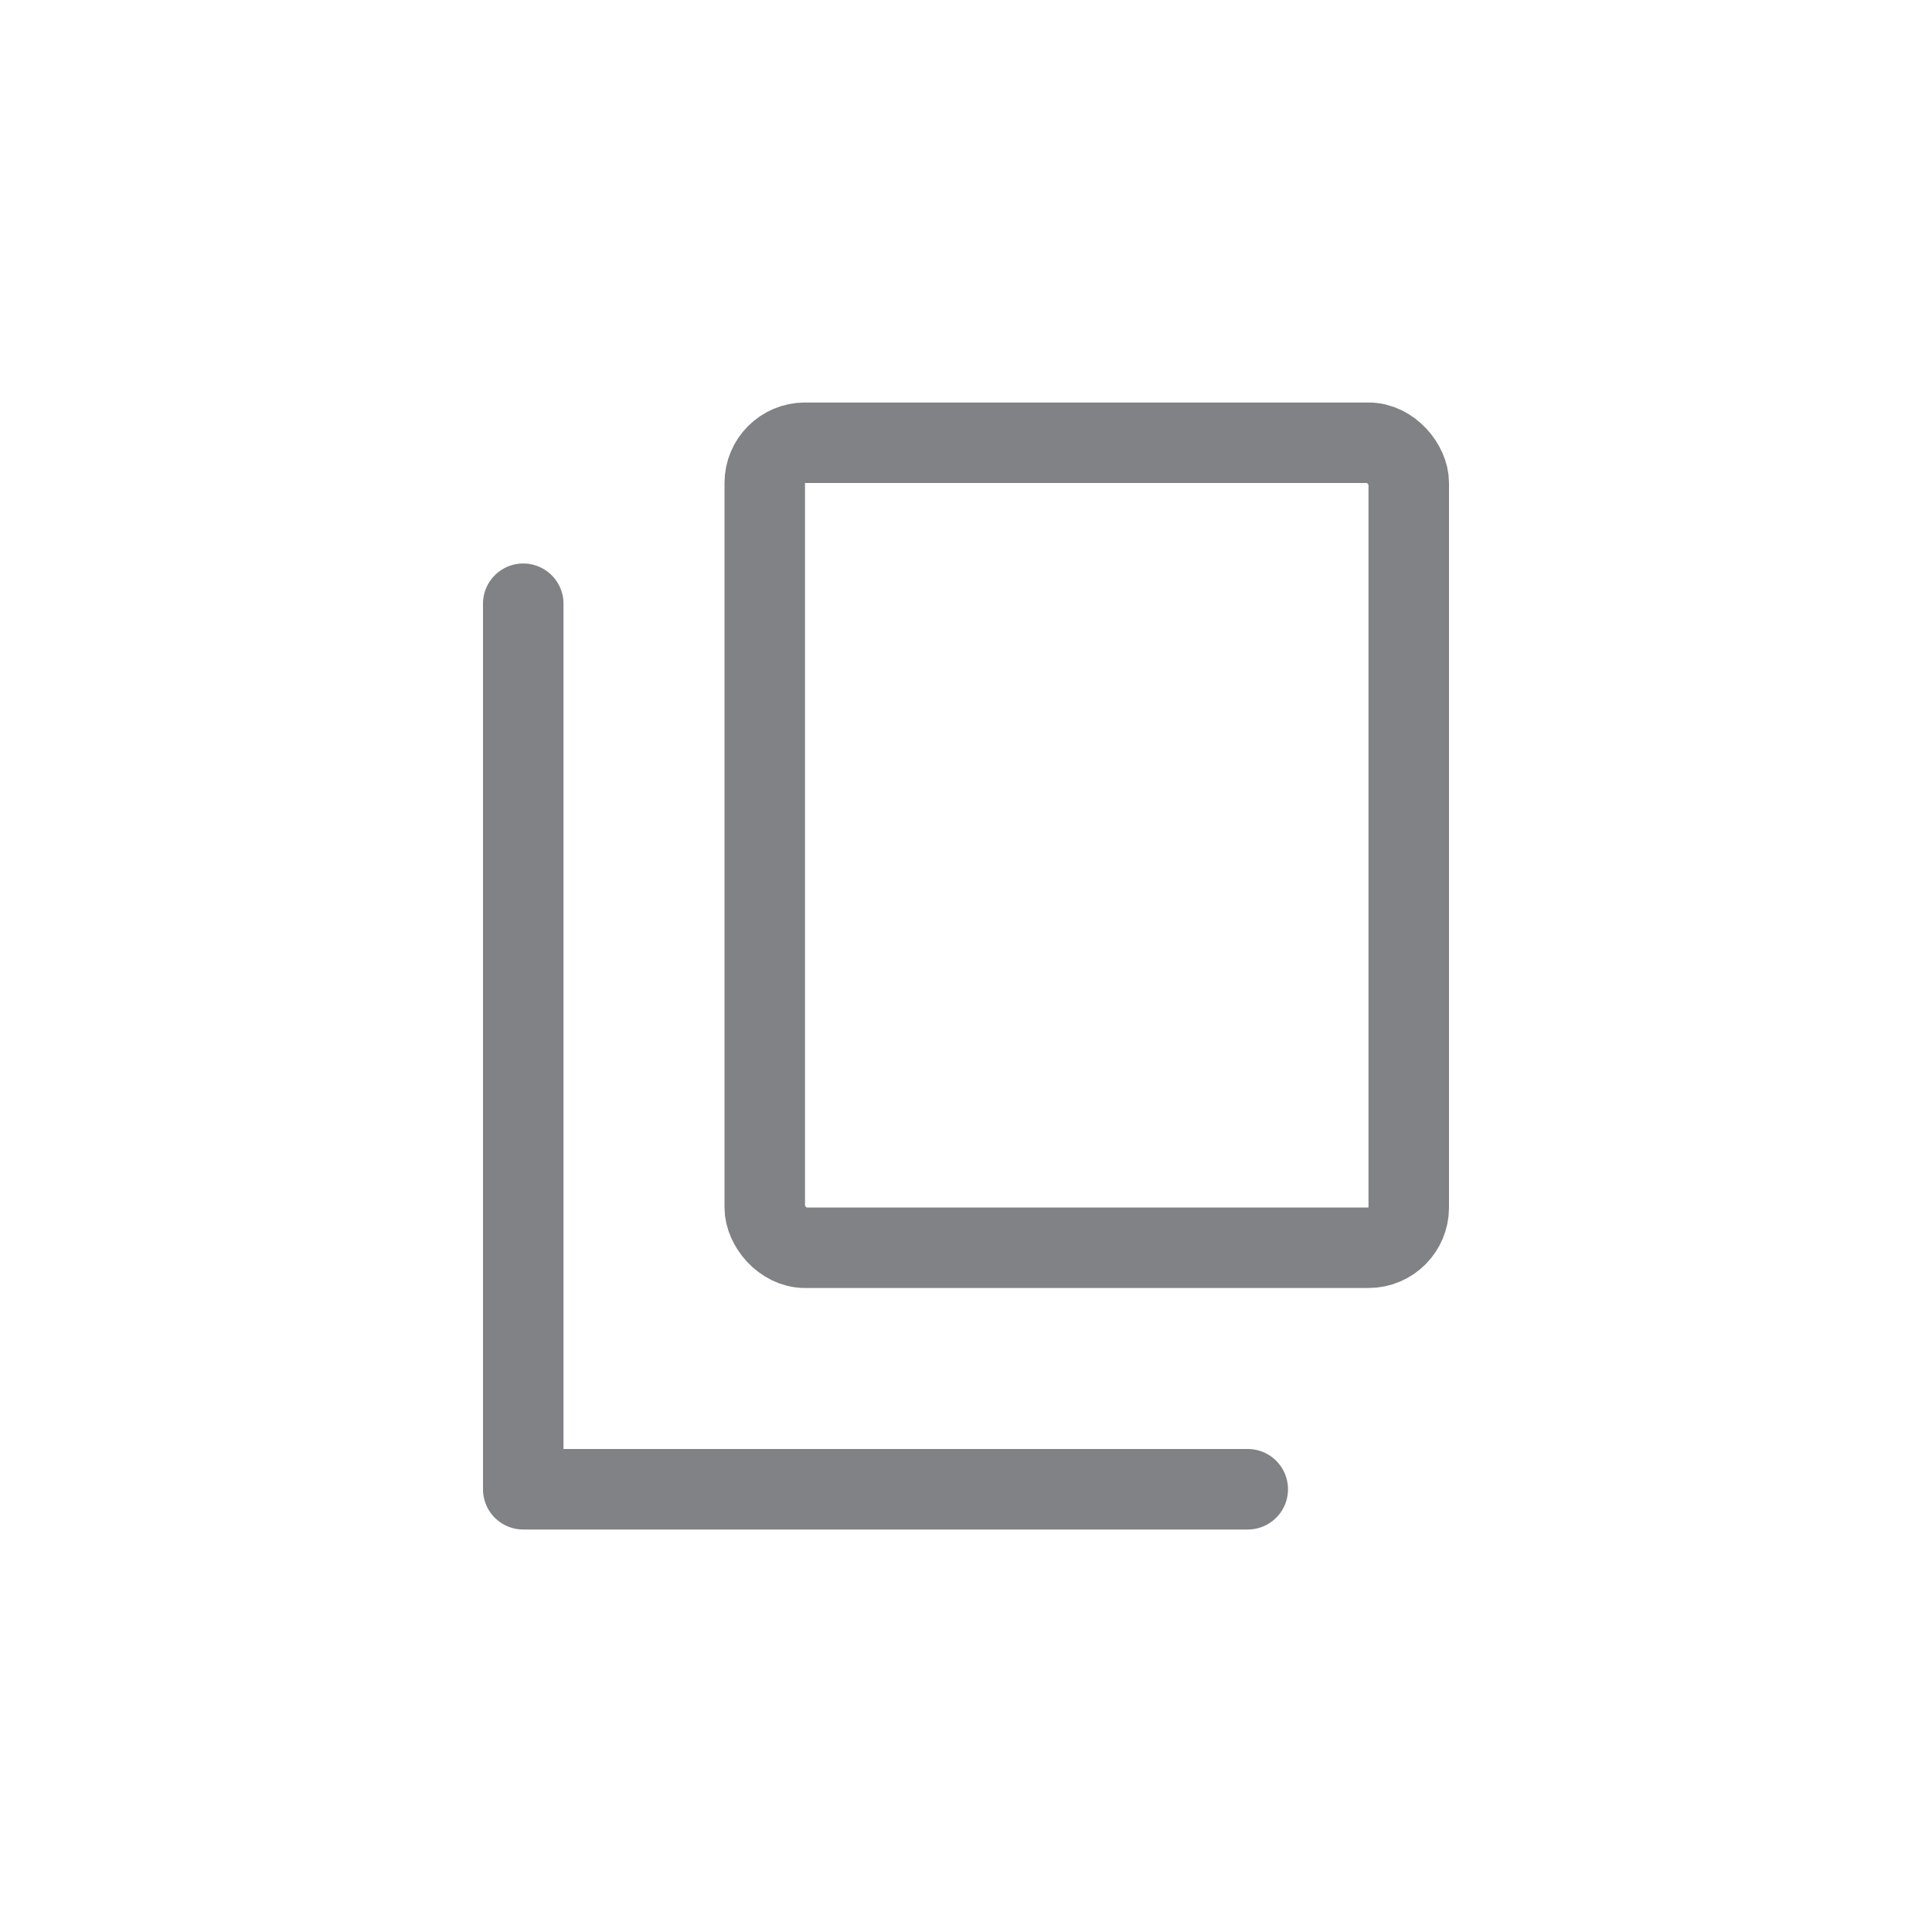 <svg xmlns="http://www.w3.org/2000/svg" width="24" height="24" viewBox="0 0 24 24">
  <g id="グループ_3448" data-name="グループ 3448" transform="translate(-6200 1739)">
    <rect id="長方形_1912" data-name="長方形 1912" width="24" height="24" transform="translate(6200 -1739)" fill="none"/>
    <g id="グループ_3447" data-name="グループ 3447">
      <g id="長方形_1913" data-name="長方形 1913" transform="translate(6209 -1734)" fill="none" stroke="#808285" stroke-width="1">
        <rect width="9" height="11" rx="1" stroke="none"/>
        <rect x="0.5" y="0.5" width="8" height="10" rx="0.5" fill="none"/>
      </g>
      <path id="合体_29" data-name="合体 29" d="M.5,13a.5.5,0,0,1-.5-.5V1.5a.5.5,0,1,1,1,0V12H9.5a.5.5,0,0,1,0,1Z" transform="translate(6206 -1733)" fill="#808285"/>
    </g>
  </g>
</svg>
